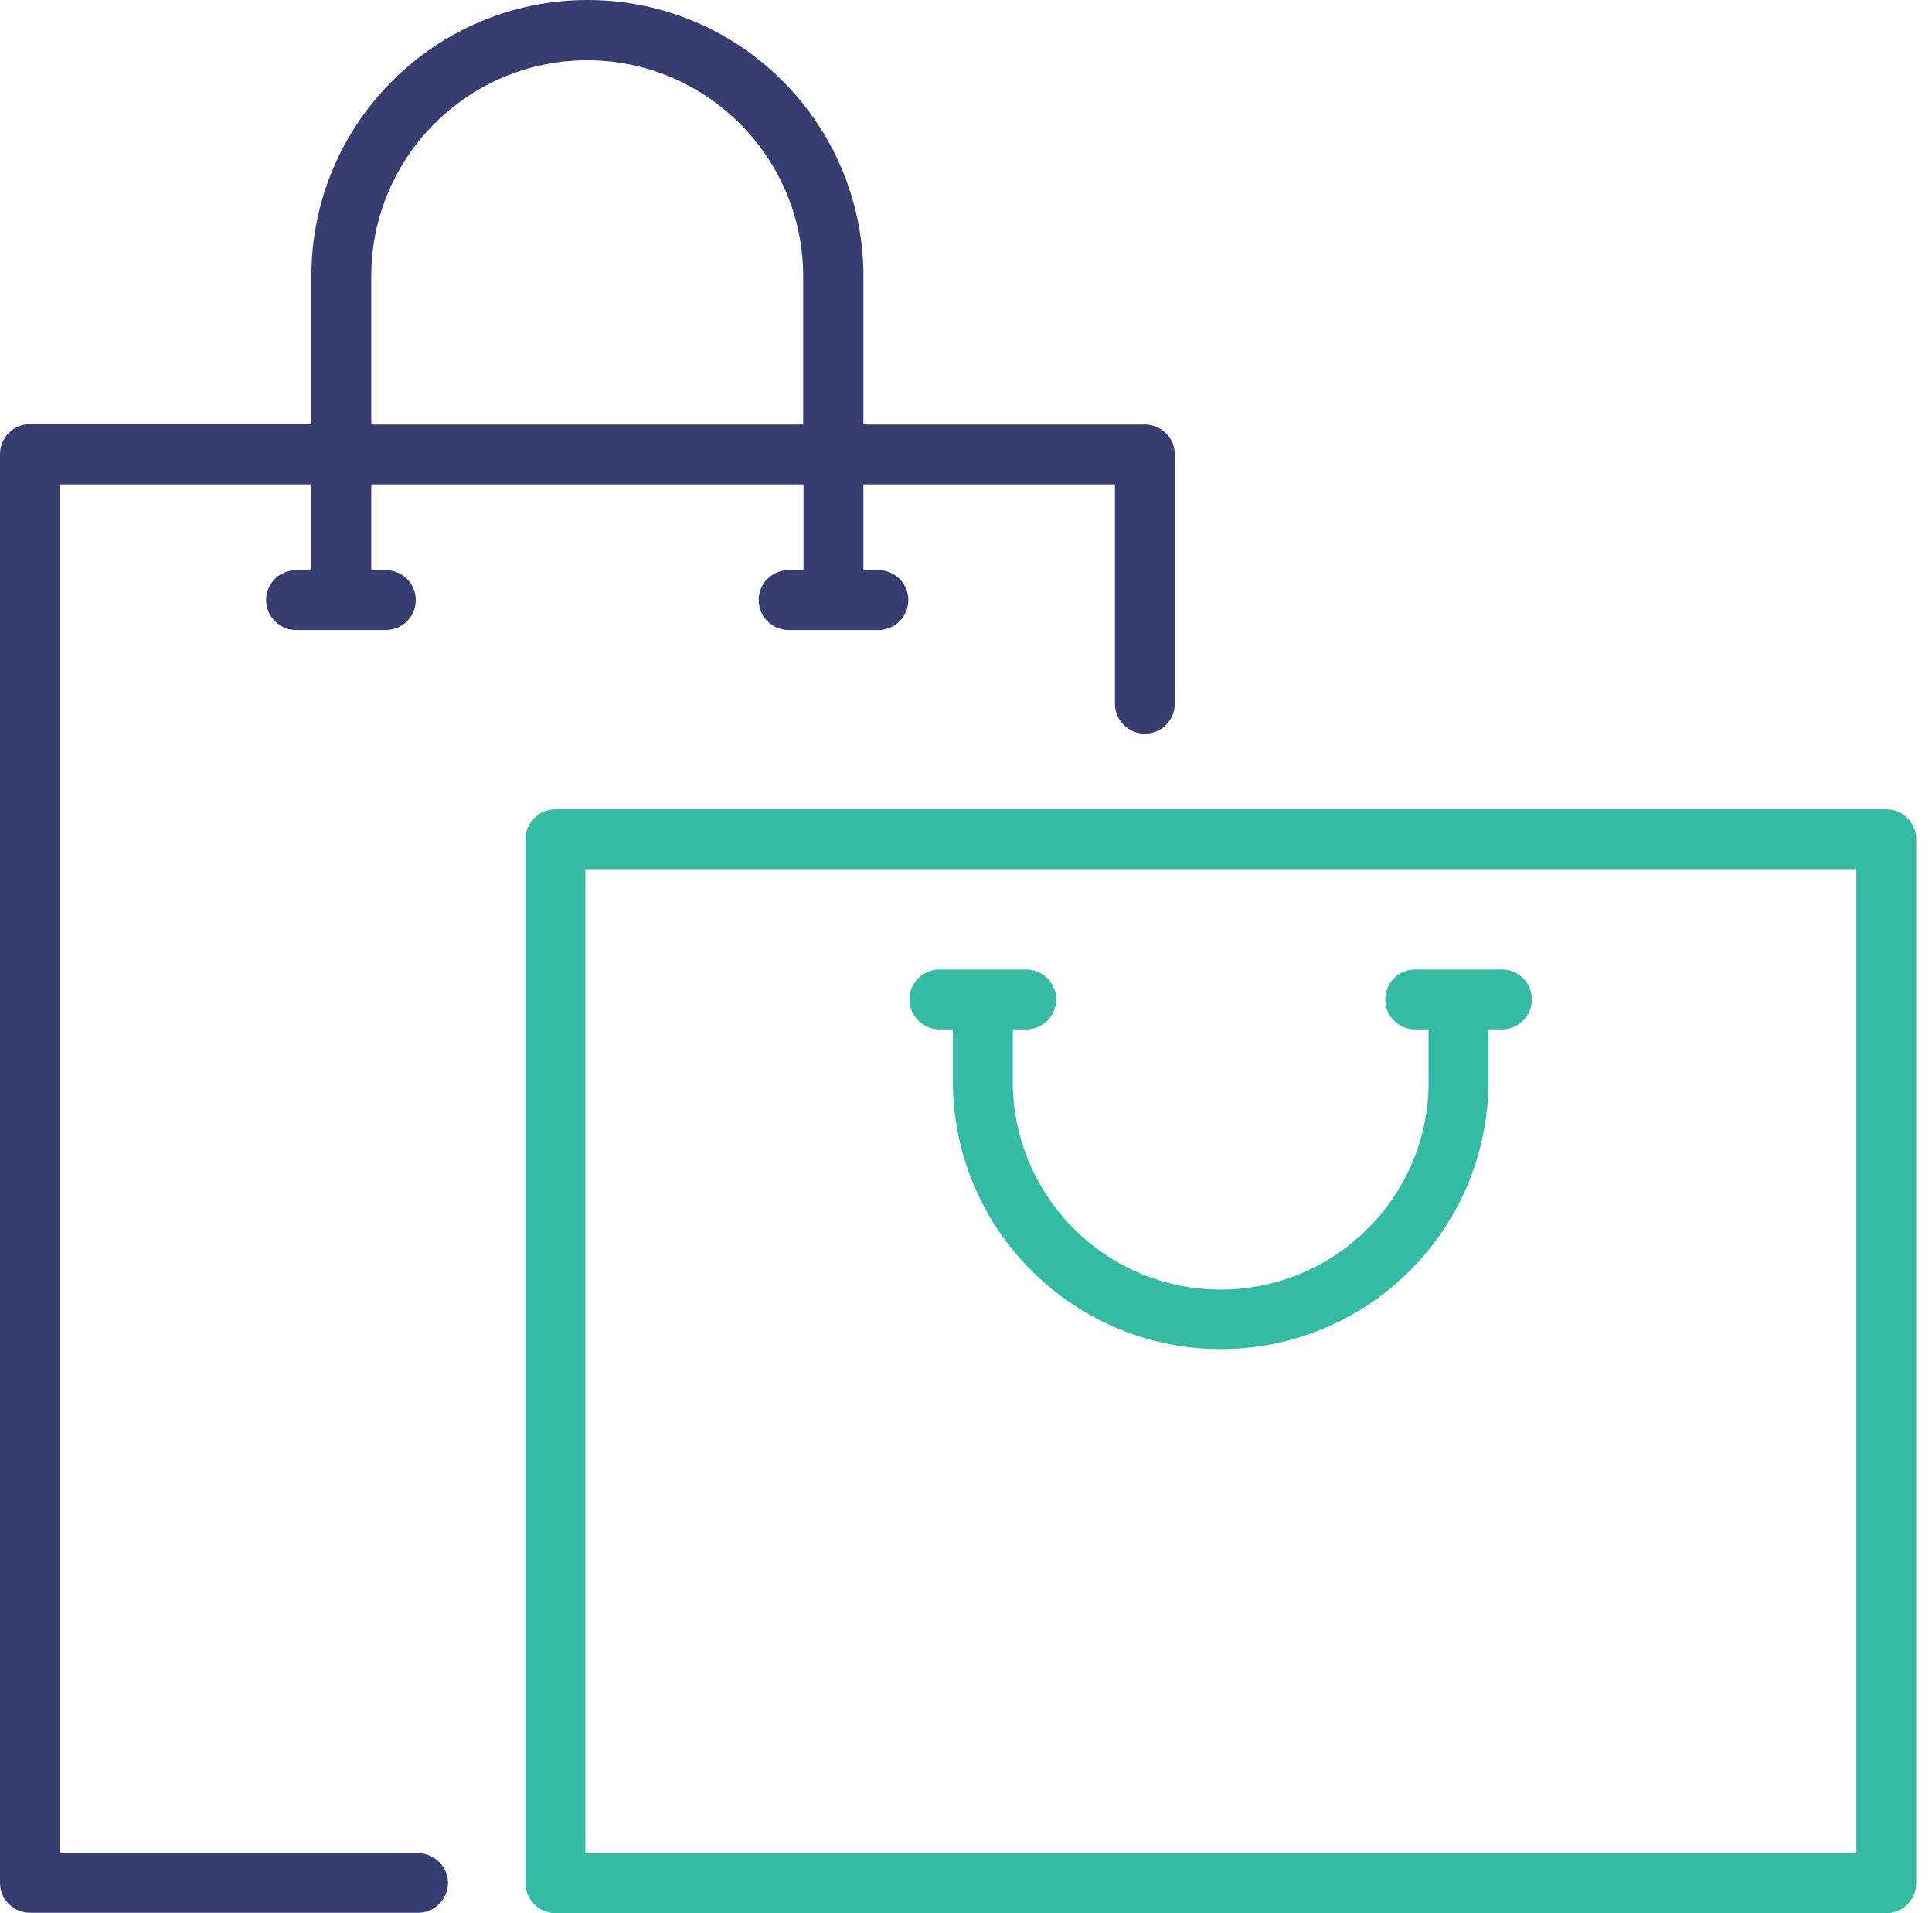 <svg width="101" height="100" viewBox="0 0 101 100" fill="none" xmlns="http://www.w3.org/2000/svg">
<path d="M98.61 42.301H29.035C28.174 42.301 27.47 43.005 27.47 43.866V98.435C27.47 99.296 28.174 100 29.035 100H98.61C99.471 100 100.176 99.296 100.176 98.435V43.866C100.176 43.005 99.471 42.301 98.61 42.301ZM97.045 96.869H30.6V45.431H97.045V96.869Z" fill="#33BBA4"/>
<path d="M21.855 96.87H3.131V25.318H16.279V29.799H15.476C14.616 29.799 13.911 30.503 13.911 31.364C13.911 32.225 14.616 32.929 15.476 32.929H20.172C21.033 32.929 21.737 32.225 21.737 31.364C21.737 30.503 21.033 29.799 20.172 29.799H19.409V25.318H42.007V29.799H41.225C40.364 29.799 39.66 30.503 39.66 31.364C39.66 32.225 40.364 32.929 41.225 32.929H45.921C46.781 32.929 47.486 32.225 47.486 31.364C47.486 30.503 46.781 29.799 45.921 29.799H45.138V25.318H58.286V36.783C58.286 37.644 58.99 38.349 59.851 38.349C60.712 38.349 61.416 37.644 61.416 36.783V23.753C61.416 22.892 60.712 22.187 59.851 22.187H45.138V14.439C45.138 6.476 38.681 0 30.718 0C22.755 0 16.279 6.457 16.279 14.42V22.168H1.565C0.704 22.168 0 22.872 0 23.733V98.415C0 99.276 0.704 99.98 1.565 99.98H21.855C22.716 99.98 23.42 99.276 23.42 98.415C23.42 97.574 22.716 96.87 21.855 96.87ZM19.409 14.439C19.409 8.198 24.477 3.15 30.698 3.15C36.92 3.15 41.988 8.218 41.988 14.439V22.187H19.409V14.439Z" fill="#383D71"/>
<path d="M49.11 53.806H49.815V56.682C49.912 64.41 56.252 70.593 63.98 70.515C71.572 70.417 77.715 64.293 77.813 56.682V53.806H78.517C79.378 53.806 80.083 53.101 80.083 52.24C80.083 51.379 79.378 50.675 78.517 50.675H73.978C73.117 50.675 72.413 51.379 72.413 52.24C72.413 53.101 73.117 53.806 73.978 53.806H74.683V56.682C74.604 62.688 69.674 67.482 63.667 67.404C57.778 67.325 53.043 62.571 52.945 56.682V53.806H53.649C54.51 53.806 55.215 53.101 55.215 52.24C55.215 51.379 54.51 50.675 53.649 50.675H49.11C48.249 50.675 47.545 51.379 47.545 52.24C47.545 53.101 48.249 53.806 49.11 53.806Z" fill="#33BBA4"/>
</svg>
